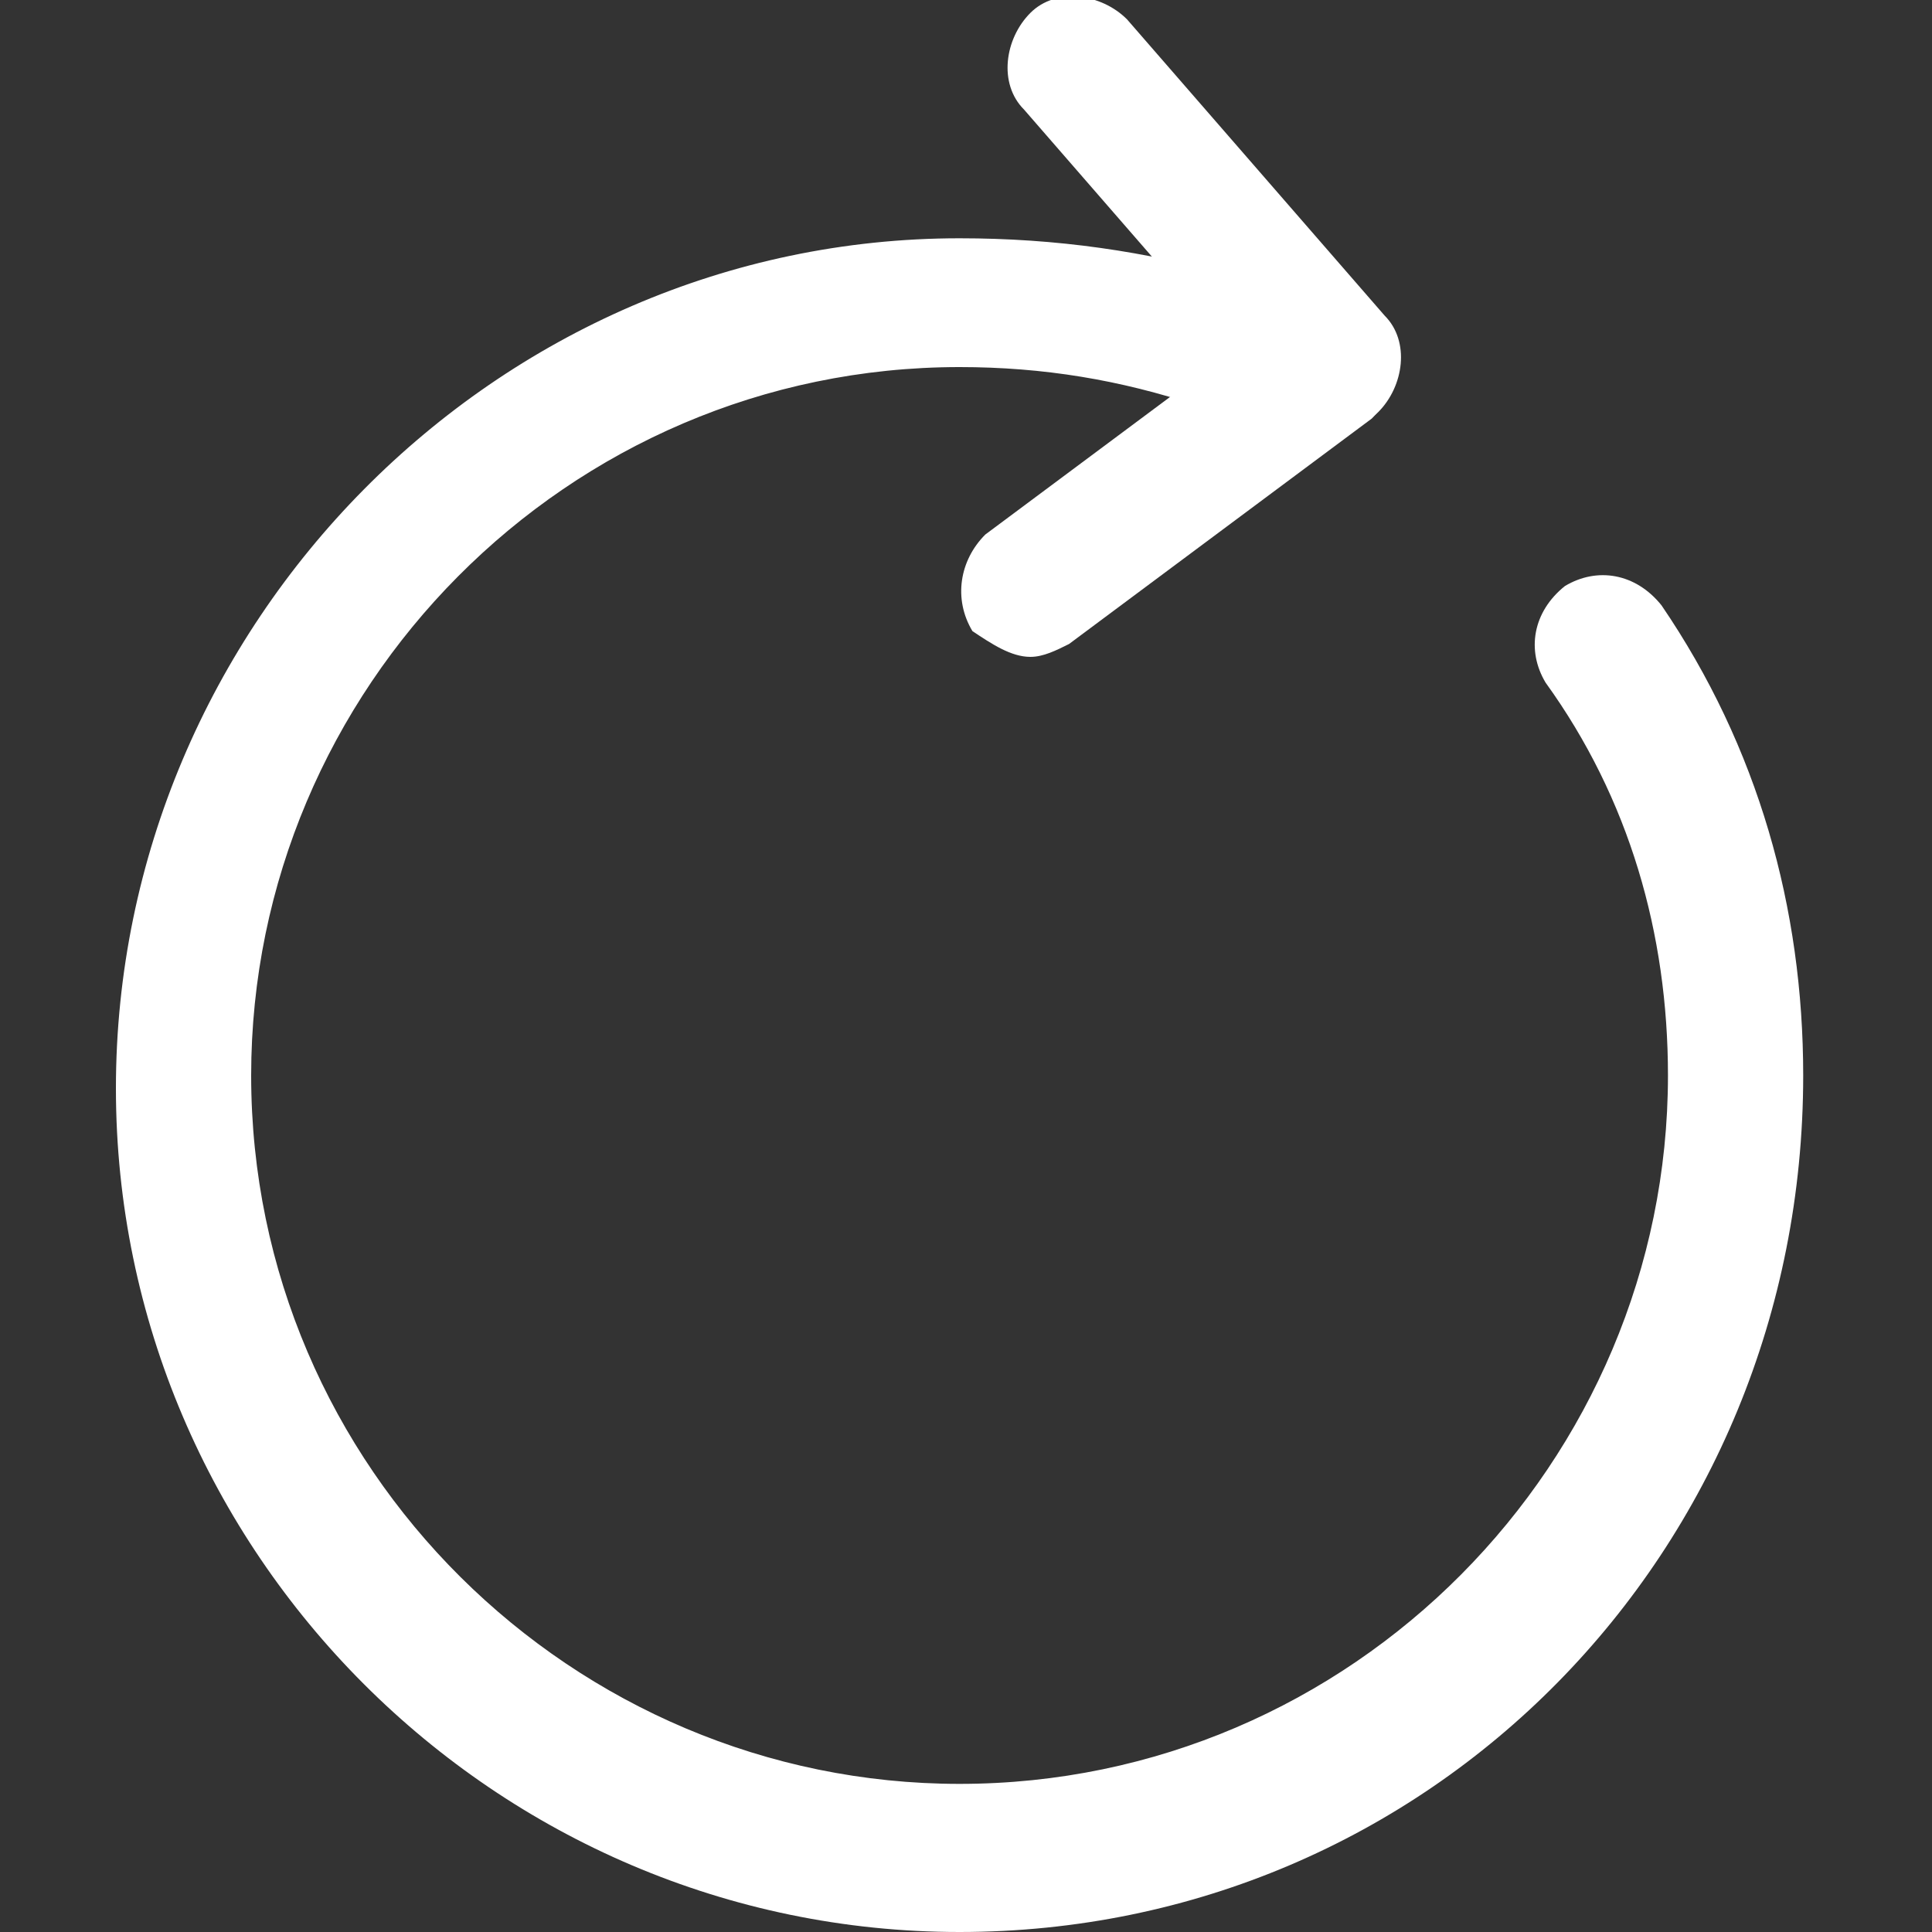 <?xml version="1.0" encoding="utf-8"?>
<!-- Generator: Adobe Illustrator 27.5.0, SVG Export Plug-In . SVG Version: 6.00 Build 0)  -->
<svg version="1.1" id="Ebene_1" xmlns="http://www.w3.org/2000/svg" xmlns:xlink="http://www.w3.org/1999/xlink" x="0px" y="0px"
	 width="30px" height="30px" viewBox="0 0 30 30" style="enable-background:new 0 0 30 30;" xml:space="preserve">
<rect x="0" y="0" width="30" height="30" fill="#333333" stroke="none"/>
<style type="text/css">
	.st0{fill:#FFFFFF;}
</style>
<g>
	<path class="st0" d="M14.9,30C7.7,30,1.8,24.1,1.8,16.9c0-7.2,5.9-13.2,13.1-13.2c1.5,0,2.9,0.2,4.3,0.6c0.6,0.2,0.9,0.8,0.7,1.3
		c-0.2,0.6-0.8,0.9-1.3,0.7c-1.2-0.4-2.4-0.6-3.7-0.6c-6.1,0-11,5-11,11c0,6.1,5,11,11,11c6.1,0,11-5,11-11c0-2.2-0.6-4.3-1.9-6.1
		c-0.3-0.5-0.2-1.1,0.3-1.5c0.5-0.3,1.1-0.2,1.5,0.3c1.5,2.2,2.2,4.7,2.2,7.3C28,24.1,22.2,30,14.9,30L14.9,30z"/>
	<path class="st0" d="M20.7,6.7c-0.3,0-0.6-0.1-0.8-0.4l-4-4.6c-0.4-0.4-0.3-1.1,0.1-1.5c0.4-0.4,1.1-0.3,1.5,0.1l4,4.6
		c0.4,0.4,0.3,1.1-0.1,1.5C21.2,6.6,20.9,6.7,20.7,6.7L20.7,6.7z"/>
	<path class="st0" d="M16,10.2c-0.3,0-0.6-0.2-0.9-0.4c-0.3-0.5-0.2-1.1,0.2-1.5L20,4.8c0.5-0.3,1.1-0.2,1.5,0.2
		c0.3,0.5,0.2,1.1-0.2,1.5L16.6,10C16.4,10.1,16.2,10.2,16,10.2L16,10.2z"/>
</g>
</svg>
